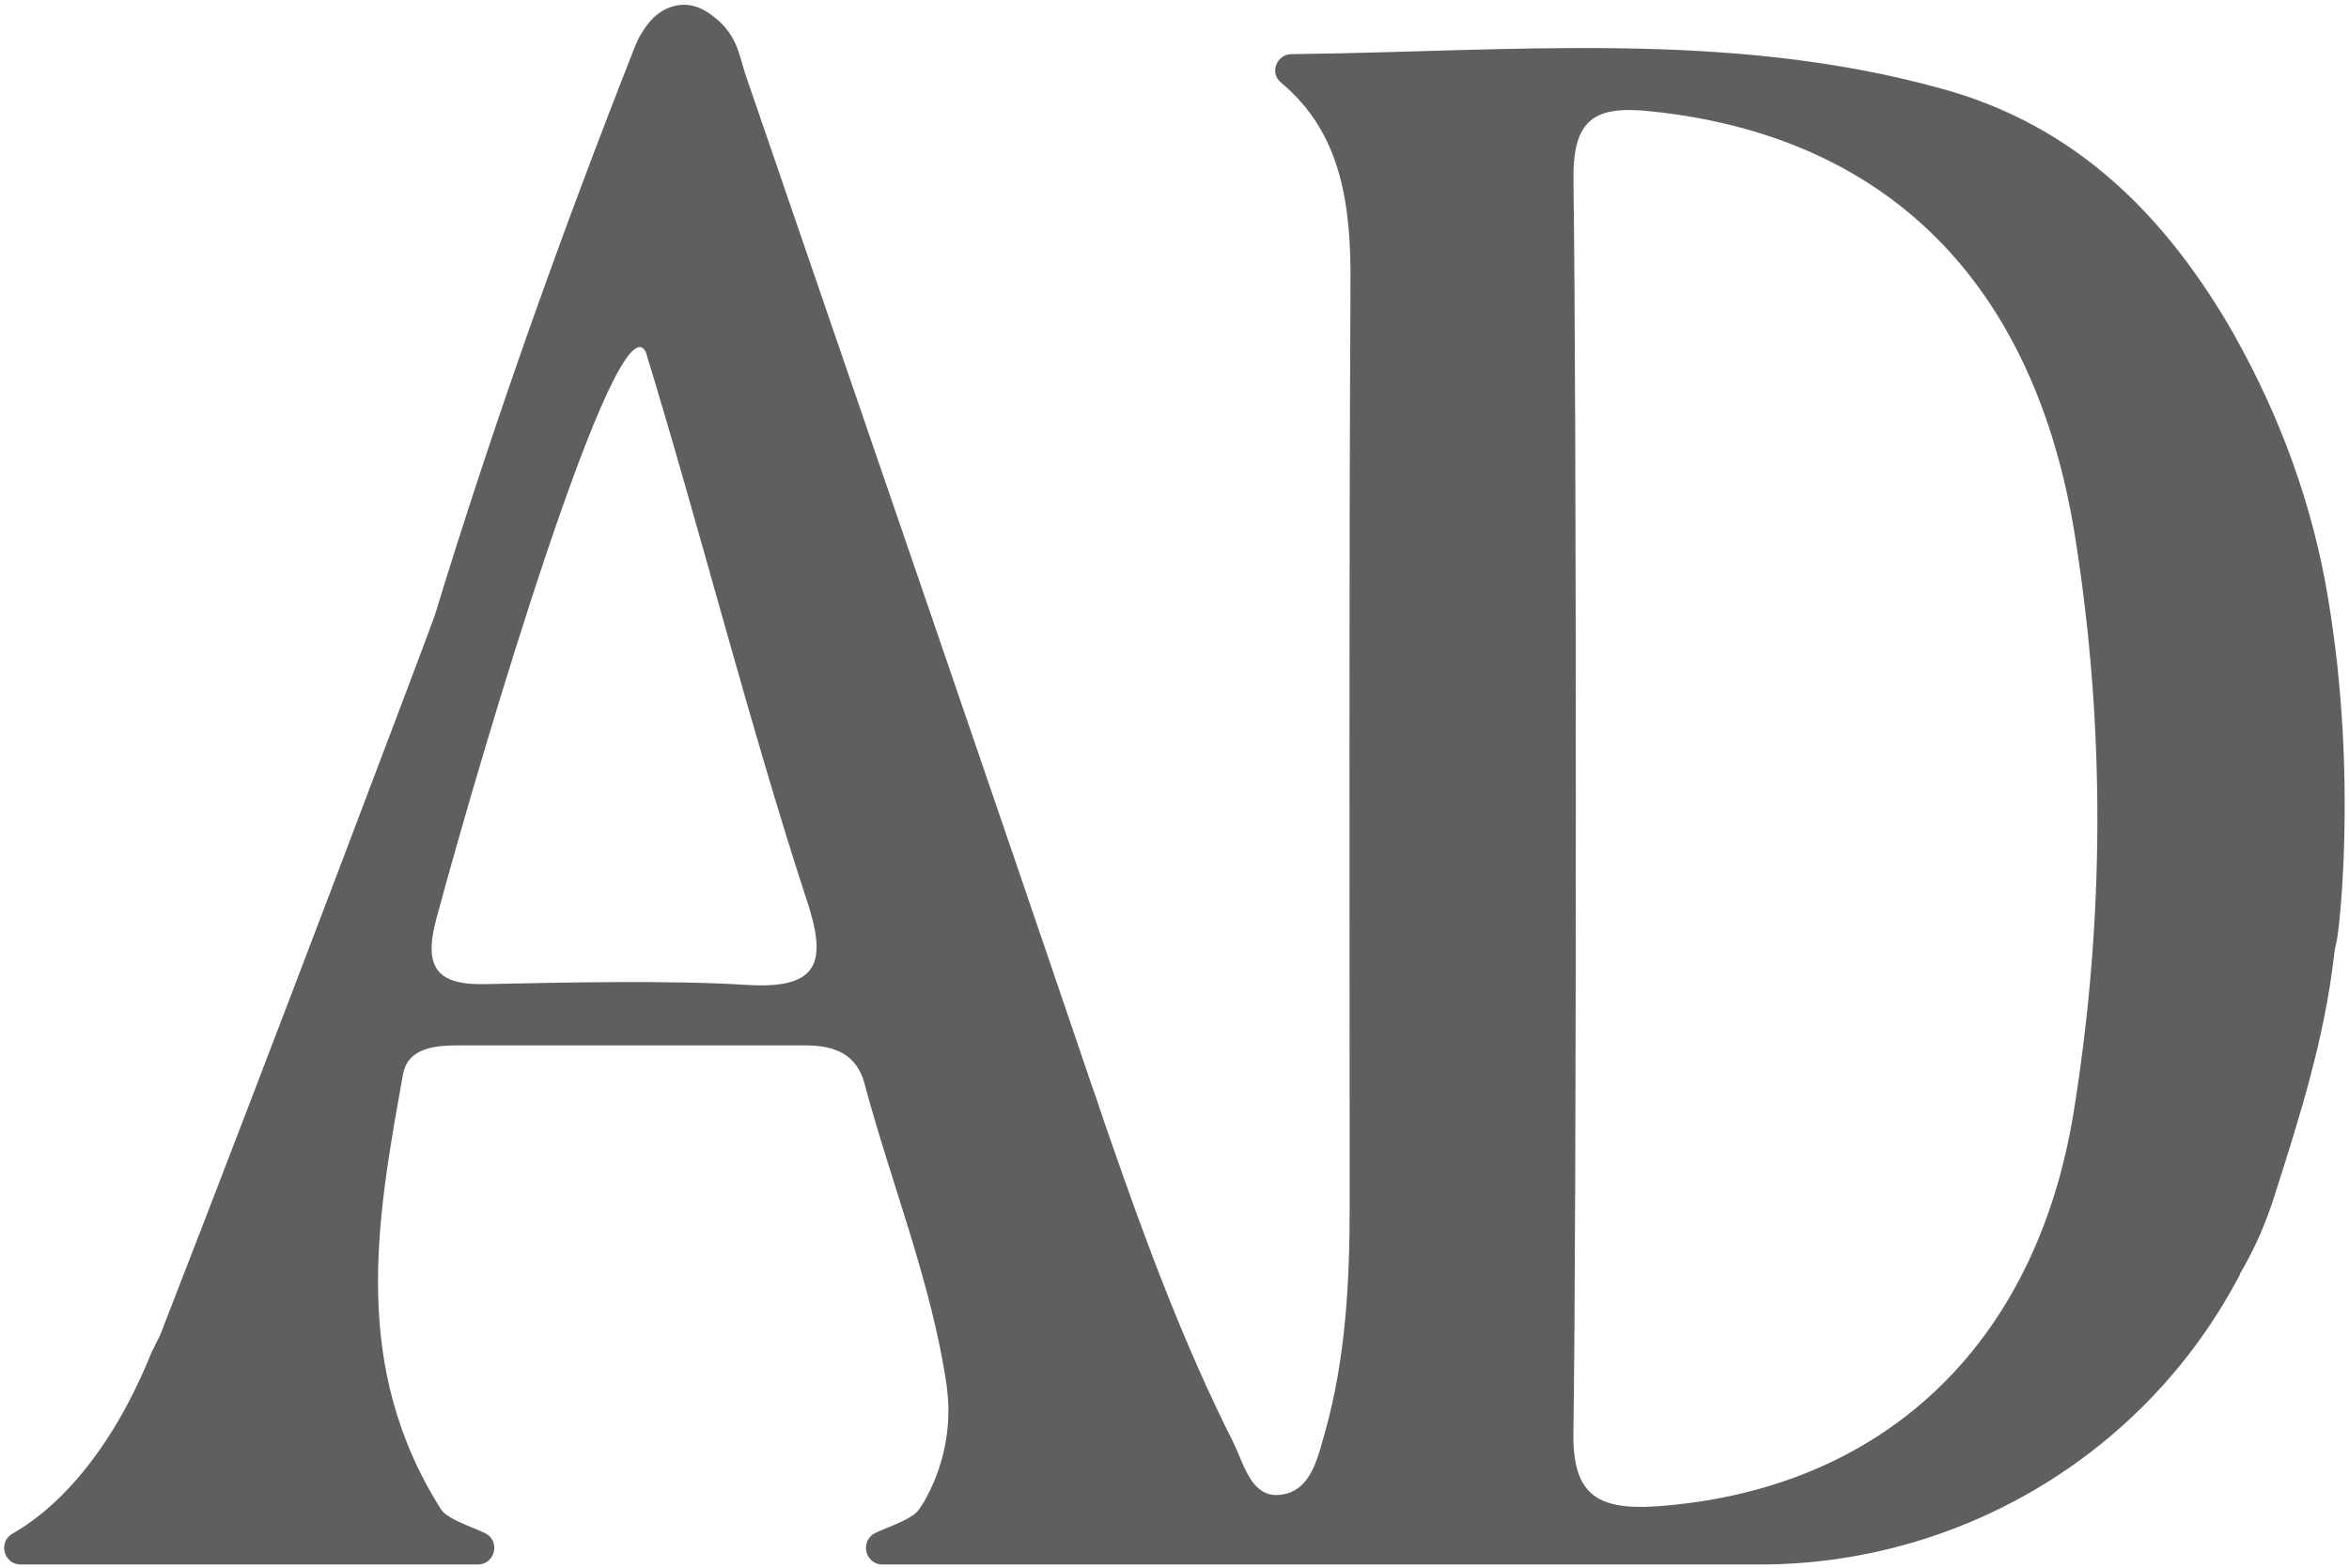 <?xml version="1.0" encoding="UTF-8"?> <!-- Generator: Adobe Illustrator 22.1.0, SVG Export Plug-In . SVG Version: 6.00 Build 0) --> <svg xmlns="http://www.w3.org/2000/svg" xmlns:xlink="http://www.w3.org/1999/xlink" id="Слой_1" x="0px" y="0px" viewBox="0 0 295 197" style="enable-background:new 0 0 295 197;" xml:space="preserve"> <style type="text/css"> .st0{fill:#5F5F5F;} </style> <desc>Created with Sketch.</desc> <g id="Page-1"> <g id="logotipy" transform="translate(-769, -1190)"> <path id="Shape" class="st0" d="M1061.4,1265.3c-1.9-11.7-6-22.9-11.8-33.2c0-0.1-0.1-0.1-0.1-0.2c-8.5-14.8-19.8-26.2-36.8-30.8 c-26.8-7.4-54-4.6-81.5-4.3c-1.9,0-2.8,2.4-1.3,3.6c7.7,6.4,8.8,15.6,8.7,25.6c-0.2,38.5-0.1,77-0.1,115.5 c0,9.6-0.5,19.1-3.1,28.4c-0.9,3.1-1.7,7.2-5.3,7.8c-1.1,0.2-2,0-2.7-0.5c-1.8-1.2-2.5-4-3.5-6c-6.2-12.3-11-25.2-15.5-38.2 c-0.8-2.2-1.5-4.5-2.3-6.7c-14.4-42.4-29-84.7-43.5-127c-0.8-2.4-1-5.2-4.5-7.6c-1-0.7-2.1-1.1-3.2-1.1c-1.5,0-3,0.7-4.1,1.9 c-0.9,1-1.6,2.2-2,3.2c-9.3,23.6-17.8,47.4-25.2,71.6c-0.3,1-21.2,56.3-34.3,89.9c-0.2,0.6-0.5,1.1-0.8,1.7 c-0.1,0.3-0.3,0.6-0.4,0.8c-7.3,18.2-17.2,22.6-17.8,23.1c-1.5,1.2-0.7,3.7,1.3,3.7h12.1c0.2,0,0.3,0,0.4,0h10.8 c1.8,0,3.6,0,5.4,0h16.2c0.1,0,0.3,0,0.4,0H829c2,0,2.8-2.5,1.3-3.7c-0.7-0.6-5-1.8-5.9-3.2c-11.4-18-8.1-36.3-4.8-54.6 c0.6-3.5,4.2-3.7,7.2-3.7c13.1,0,30.2,0,43.3,0c3.6,0,6.5,1,7.5,4.9c3.4,12.7,8.4,24.9,10.3,37.9v0.1c0.7,5-0.4,10.2-2.9,14.5 c-0.2,0.3-0.4,0.6-0.6,0.9c-0.9,1.4-5.2,2.6-5.9,3.2c-0.1,0.1-0.2,0.2-0.2,0.2c-1.2,1.3-0.3,3.5,1.5,3.5c15,0,30,0,45,0 c0.2,0,0.4,0,0.6,0H990c24.8,0,47.8-13.5,59.7-35.3c0.2-0.4,0.4-0.7,0.6-1.1c0,0,0,0,0-0.1c1.9-3.2,3.4-6.7,4.5-10.3 c3.1-9.7,6.1-19.3,7.3-29.5c0-0.3,0.1-0.6,0.1-0.8c0.1-0.5,0.2-1,0.3-1.5C1062.6,1307.9,1065.2,1288.1,1061.4,1265.3z M862.7,1313.7c-9.5-0.6-23-0.3-32.5-0.1c-6.2,0.2-8.1-1.9-6.4-8.2c5.7-21.2,22.7-78.3,26.3-71.2c6.6,21.5,13.1,47.1,20.1,68.5 C872.9,1310.7,872.1,1314.3,862.7,1313.7z M1029.5,1329.2c-4.7,30-24.3,48-52.5,50c-7.6,0.5-10.6-1.6-10.4-9.6 c0.4-26.3,0.4-130.9,0-156.9c-0.1-7.8,2.6-9.5,9.9-8.7c29.3,3.1,48,21.3,53.1,53.4C1033.4,1281.3,1033.3,1305.3,1029.5,1329.2z"></path> </g> </g> </svg> 